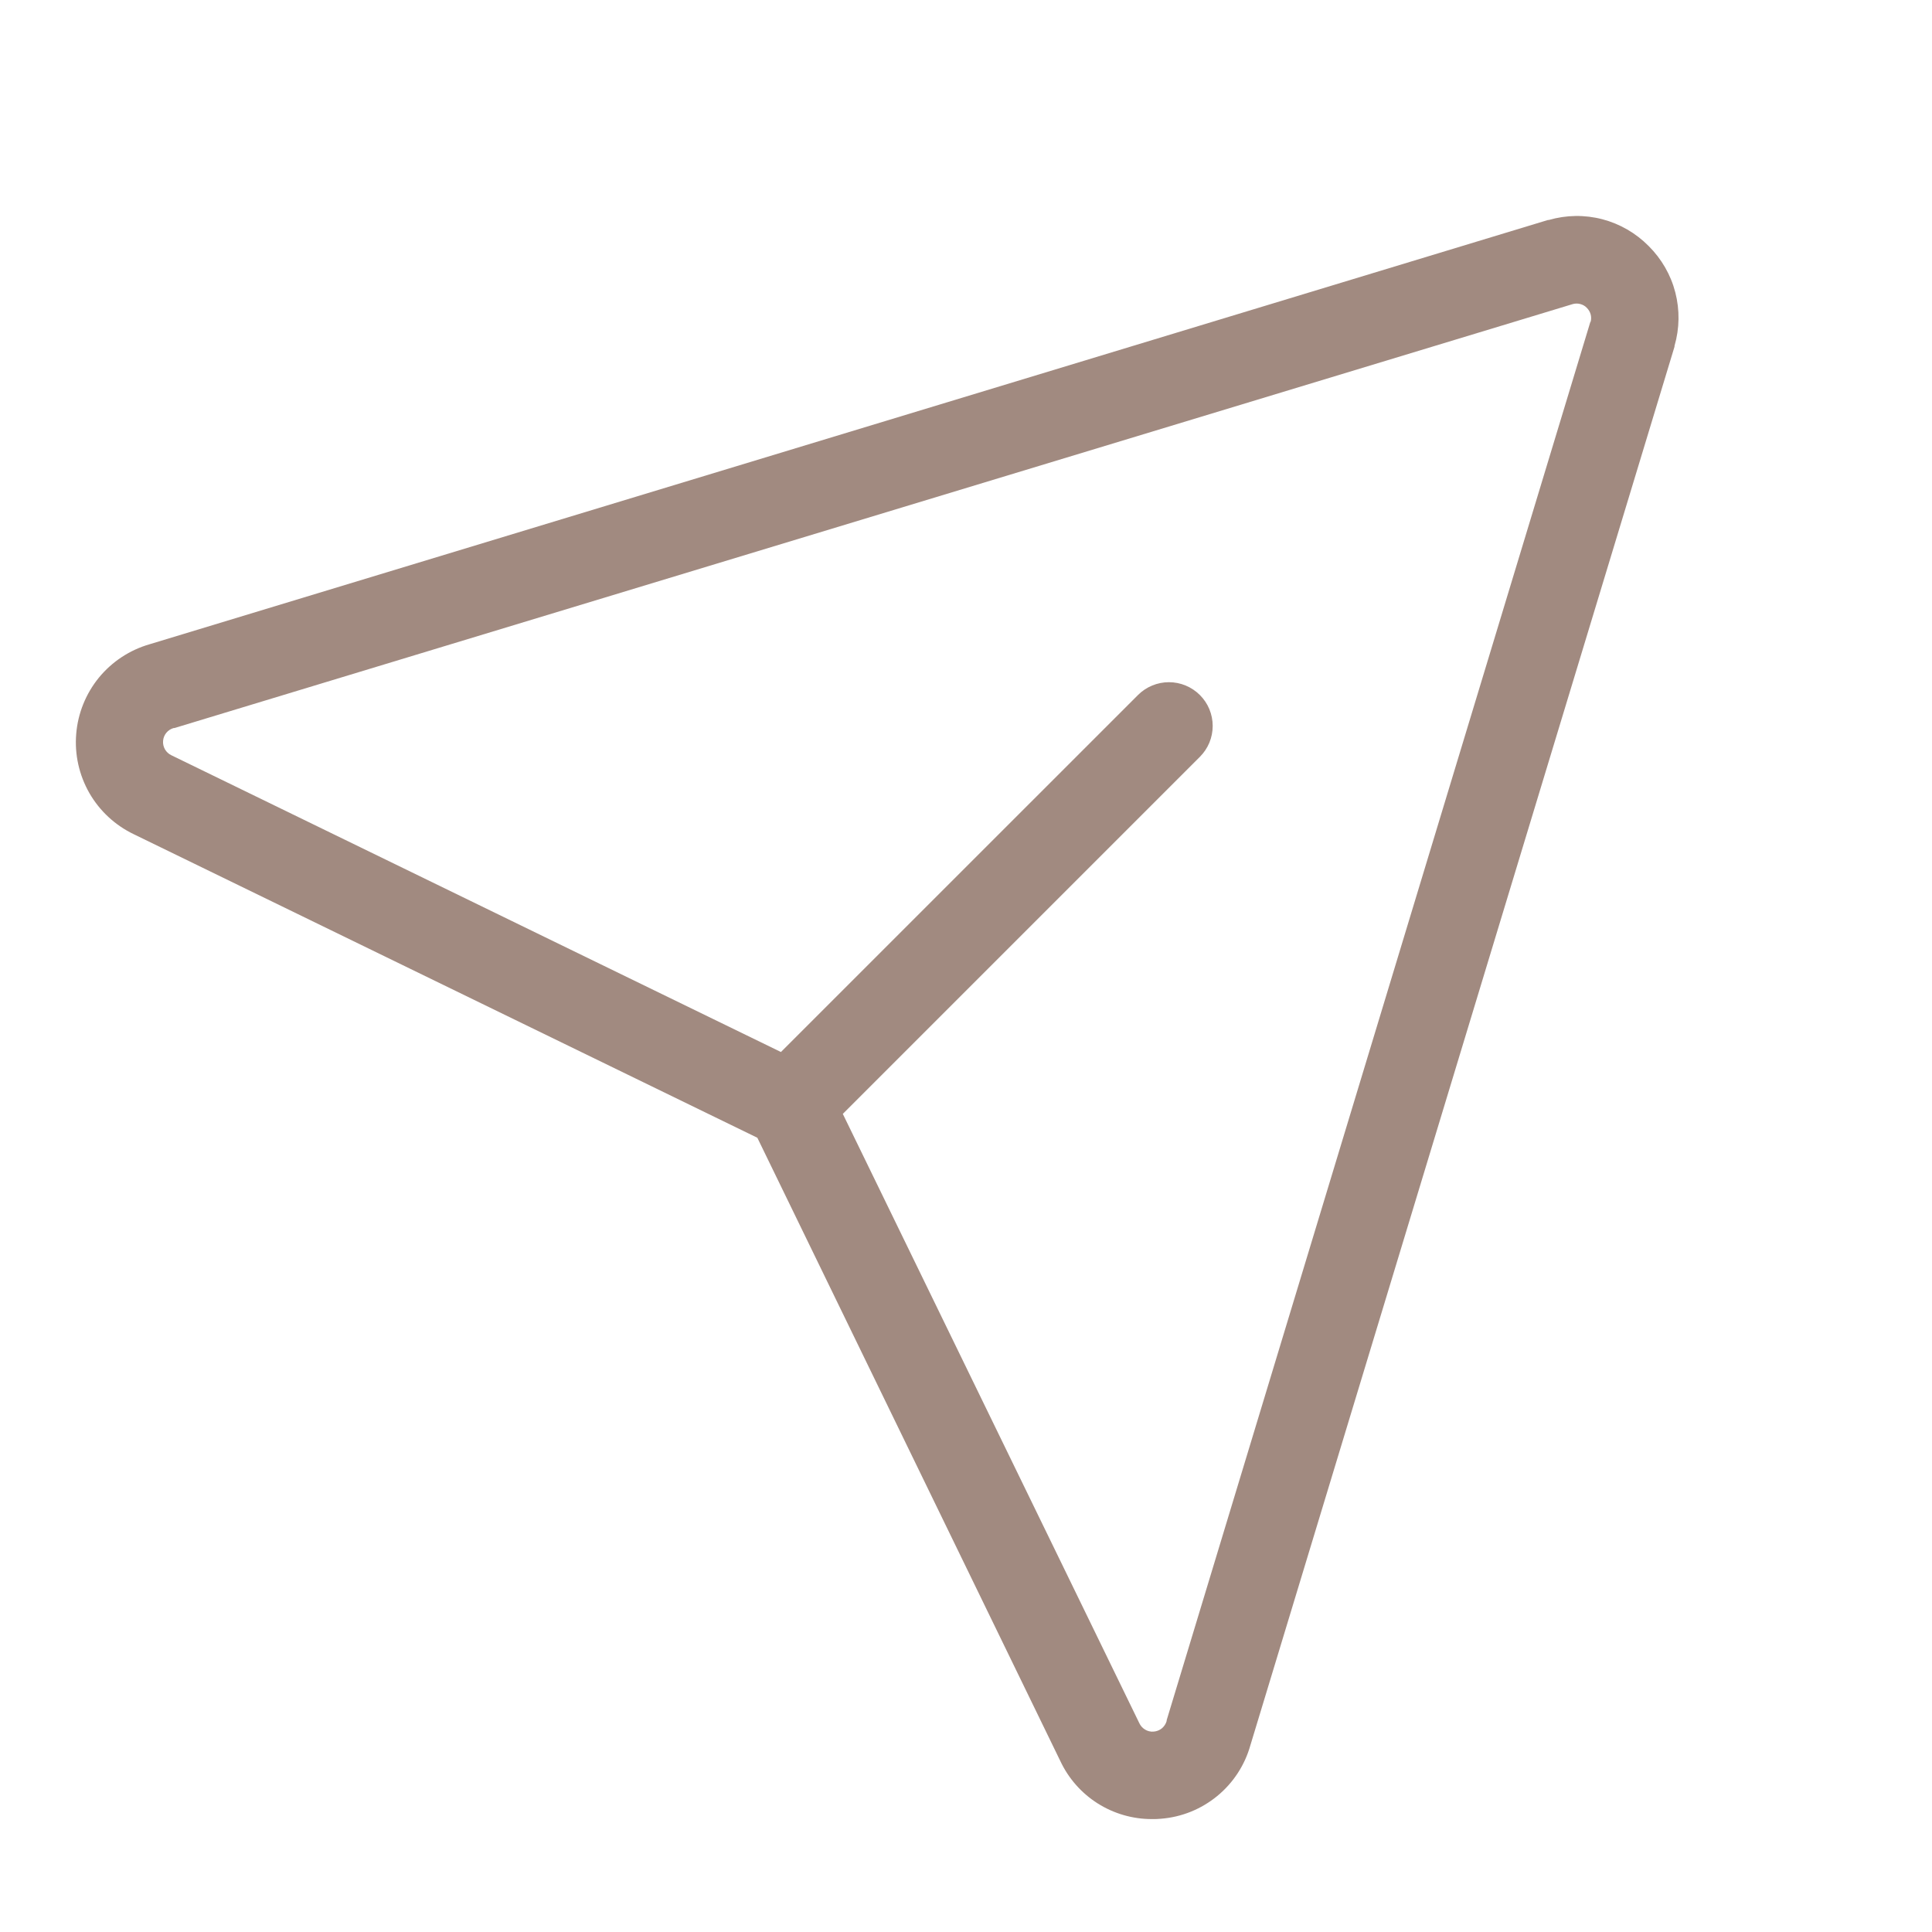 <svg width="29" height="29" viewBox="0 0 29 29" fill="none" xmlns="http://www.w3.org/2000/svg">
<path d="M24.747 3.693C24.555 3.499 24.315 3.36 24.052 3.291C23.788 3.222 23.51 3.226 23.248 3.302H23.236L2.244 9.671C1.946 9.757 1.681 9.932 1.484 10.172C1.288 10.413 1.169 10.707 1.144 11.016C1.118 11.326 1.188 11.636 1.342 11.905C1.497 12.174 1.73 12.389 2.01 12.523L11.368 17.078L15.914 26.43C16.036 26.692 16.231 26.914 16.475 27.069C16.72 27.224 17.003 27.306 17.293 27.305C17.337 27.305 17.381 27.305 17.425 27.3C17.735 27.276 18.03 27.157 18.271 26.959C18.511 26.762 18.685 26.496 18.769 26.196L25.135 5.204V5.192C25.211 4.93 25.215 4.653 25.147 4.389C25.079 4.125 24.94 3.885 24.747 3.693ZM23.872 4.831L17.512 25.821V25.833C17.499 25.877 17.474 25.915 17.439 25.944C17.404 25.972 17.361 25.989 17.316 25.992C17.271 25.996 17.226 25.985 17.187 25.961C17.149 25.938 17.118 25.903 17.1 25.862L12.651 16.72L18.01 11.361C18.071 11.3 18.12 11.227 18.153 11.148C18.186 11.068 18.203 10.982 18.203 10.896C18.203 10.81 18.186 10.725 18.153 10.645C18.12 10.565 18.071 10.493 18.01 10.432C17.949 10.371 17.877 10.323 17.797 10.29C17.718 10.257 17.632 10.24 17.546 10.24C17.46 10.24 17.374 10.257 17.295 10.29C17.215 10.323 17.143 10.371 17.082 10.432L11.722 15.791L2.573 11.337C2.533 11.318 2.499 11.287 2.476 11.248C2.454 11.209 2.444 11.165 2.448 11.12C2.451 11.076 2.469 11.033 2.497 10.999C2.526 10.964 2.564 10.94 2.607 10.928H2.619L23.609 4.564C23.646 4.554 23.685 4.554 23.722 4.564C23.759 4.574 23.793 4.593 23.819 4.621C23.846 4.648 23.866 4.682 23.876 4.718C23.886 4.755 23.886 4.794 23.876 4.831H23.872Z" fill="#A18A80"/>
</svg>
